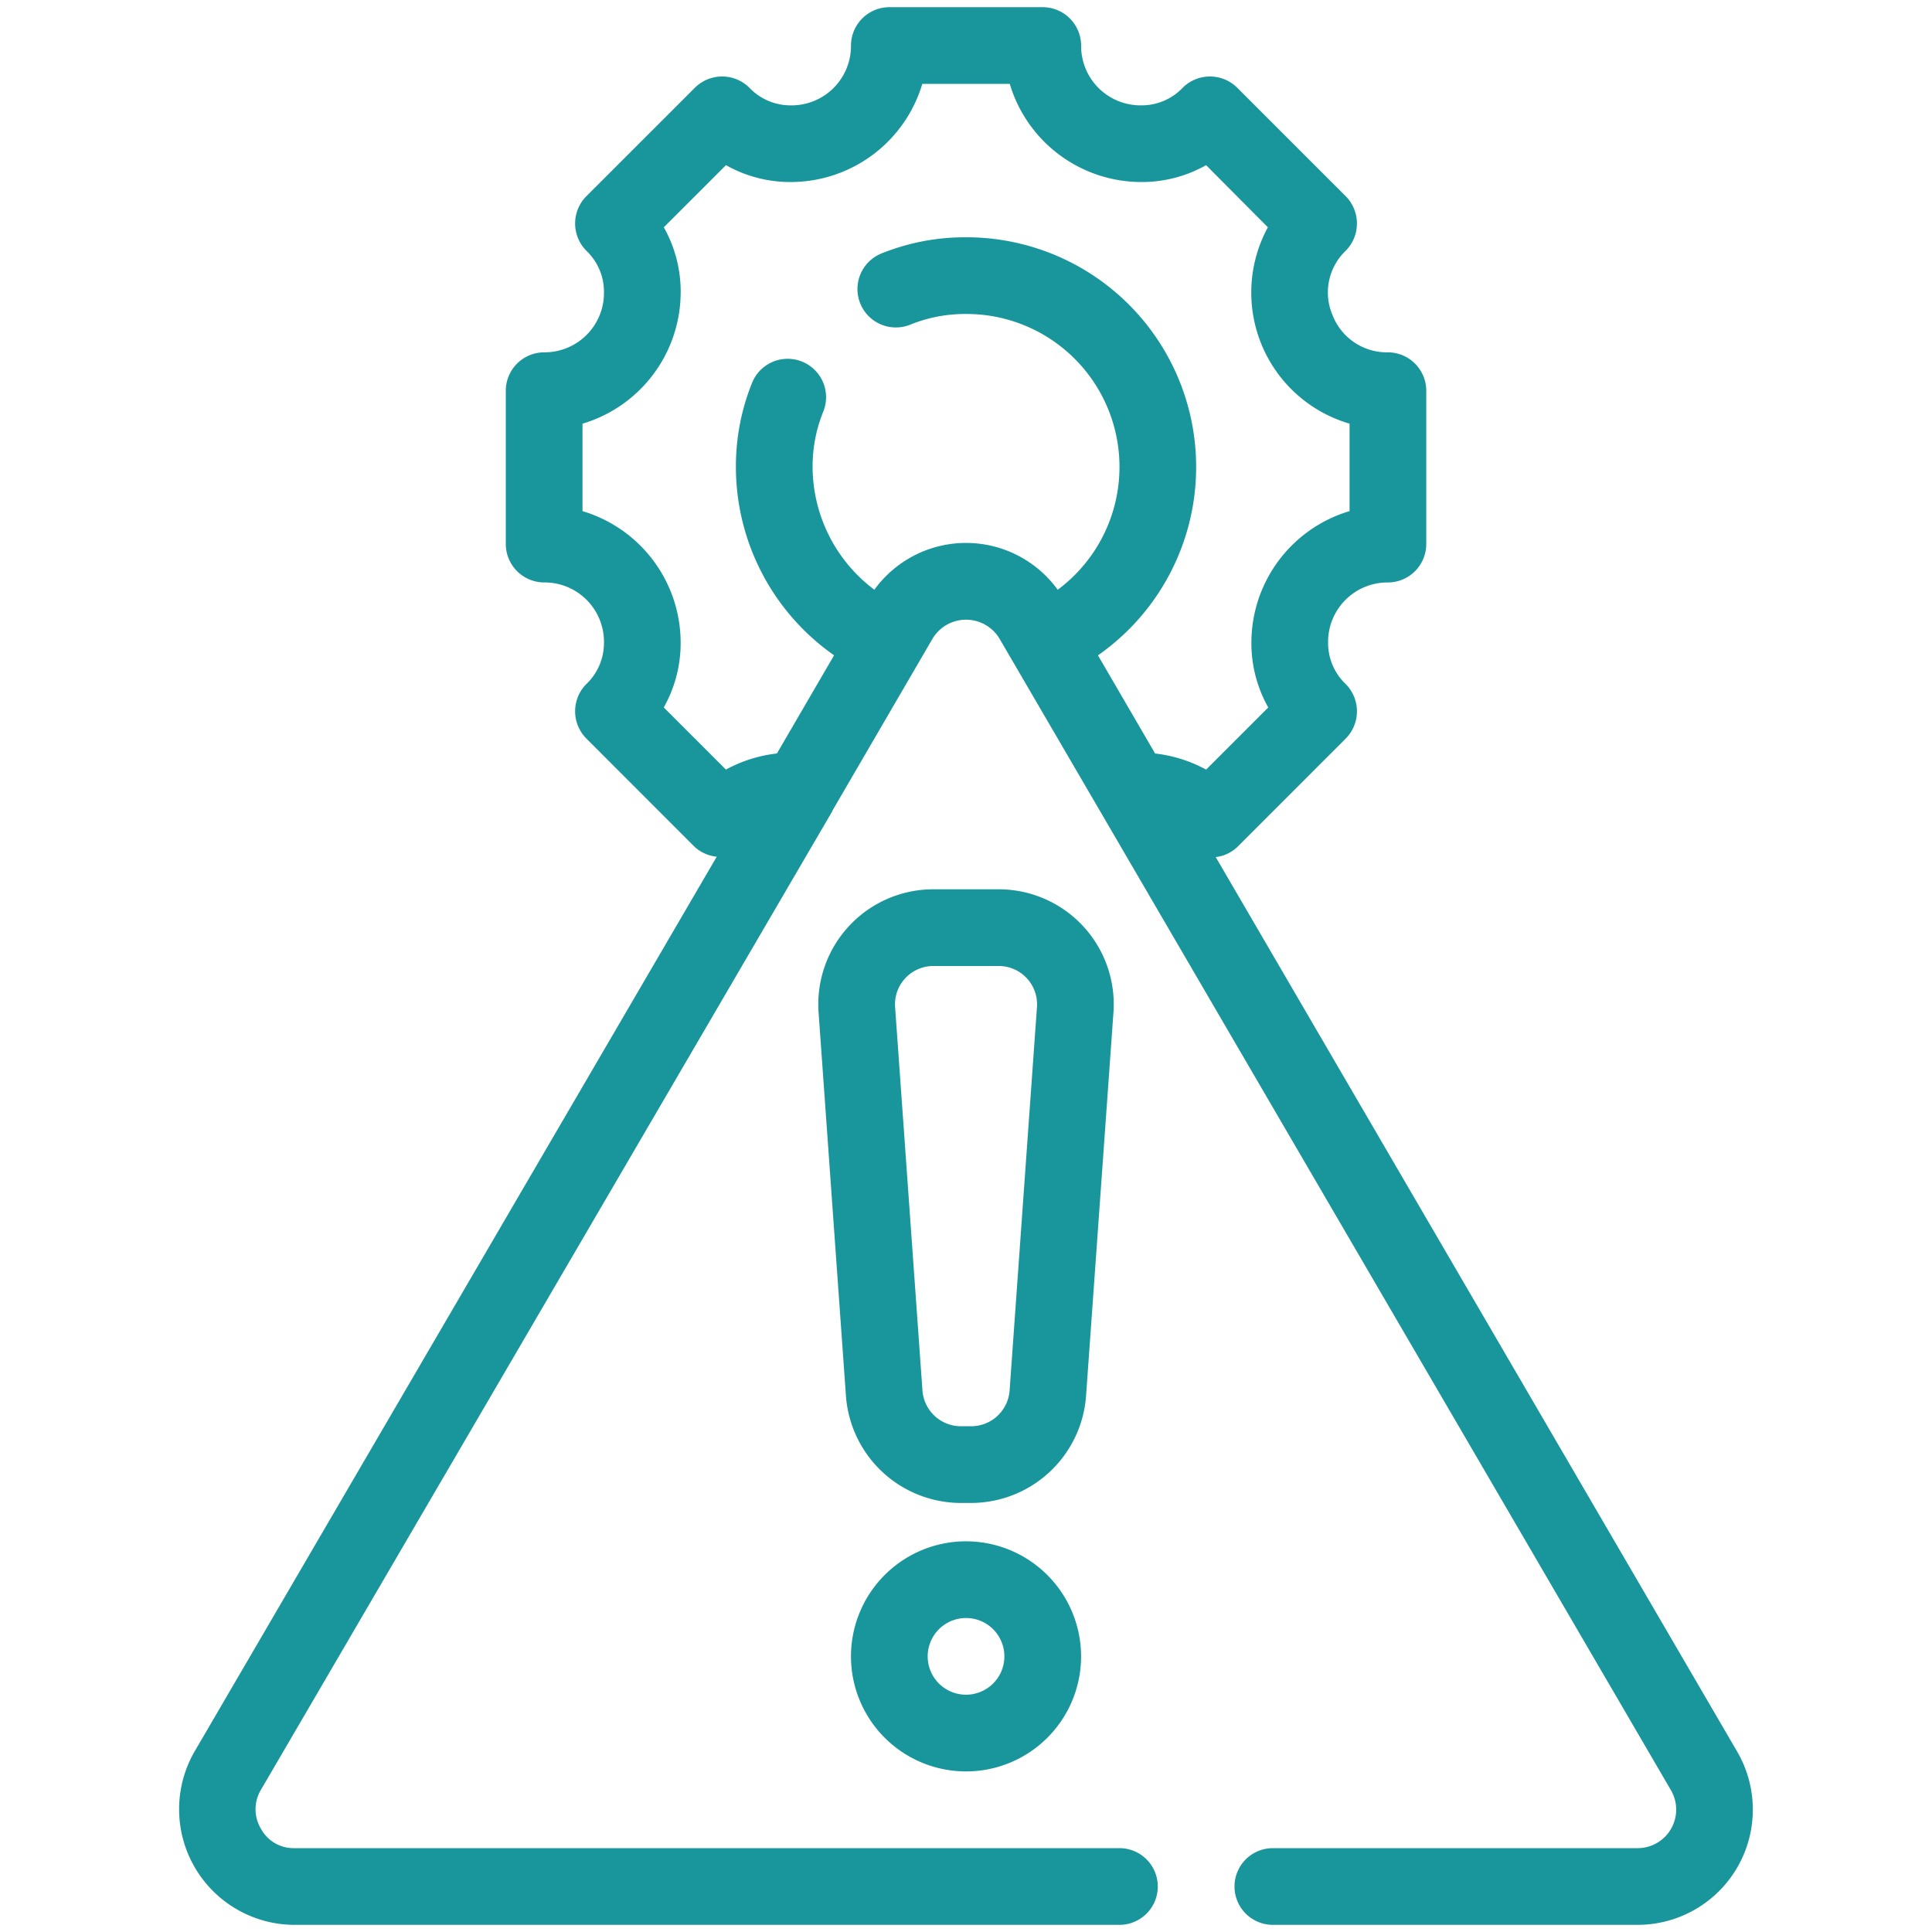 <svg xmlns="http://www.w3.org/2000/svg" viewBox="0 0 60 60"><defs><style>.a{fill:#18969c;}</style></defs><path class="a" d="M53.954,54.406,37.755,26.617a1.158,1.158,0,0,0,.667-.31l3.371-3.371a1.201,1.201,0,0,0,0-1.691,1.758,1.758,0,0,1-.548-1.286,1.845,1.845,0,0,1,1.858-1.87,1.195,1.195,0,0,0,1.191-1.191V12.133a1.195,1.195,0,0,0-1.191-1.191,1.81,1.81,0,0,1-1.715-1.143,1.792,1.792,0,0,1,.405-2.013,1.201,1.201,0,0,0,0-1.691L38.422,2.724a1.2,1.2,0,0,0-1.691,0,1.758,1.758,0,0,1-1.286.548,1.845,1.845,0,0,1-1.87-1.858A1.195,1.195,0,0,0,32.383.223H27.619a1.195,1.195,0,0,0-1.191,1.191,1.845,1.845,0,0,1-1.87,1.858,1.758,1.758,0,0,1-1.286-.548,1.2,1.2,0,0,0-1.691,0L18.209,6.095a1.201,1.201,0,0,0,0,1.691,1.759,1.759,0,0,1,.548,1.286,1.845,1.845,0,0,1-1.858,1.87,1.195,1.195,0,0,0-1.191,1.191v4.764a1.195,1.195,0,0,0,1.191,1.191,1.845,1.845,0,0,1,1.858,1.87,1.758,1.758,0,0,1-.548,1.286,1.201,1.201,0,0,0,0,1.691L21.58,26.308a1.212,1.212,0,0,0,.679.298l-16.223,27.8a3.59,3.59,0,0,0,3.097,5.372H34.765a1.191,1.191,0,1,0,0-2.382H9.133A1.147,1.147,0,0,1,8.108,56.8a1.175,1.175,0,0,1-.012-1.203L25.844,25.2v-.012l3.121-5.36a1.212,1.212,0,0,1,2.072,0L51.893,55.597a1.197,1.197,0,0,1-1.024,1.799H39.53a1.191,1.191,0,1,0,0,2.382H50.869a3.579,3.579,0,0,0,3.085-5.372ZM35.873,23.401,34.098,20.352A7.134,7.134,0,0,0,30.001,7.369a6.934,6.934,0,0,0-2.62.5,1.192,1.192,0,0,0,.881,2.216,4.519,4.519,0,0,1,1.739-.334,4.75,4.75,0,0,1,2.847,8.564,3.515,3.515,0,0,0-5.694,0,4.784,4.784,0,0,1-1.918-3.8,4.52,4.52,0,0,1,.334-1.739,1.192,1.192,0,1,0-2.216-.881,6.931,6.931,0,0,0-.5,2.62,7.148,7.148,0,0,0,3.049,5.836l-1.775,3.049a4.325,4.325,0,0,0-1.584.5l-1.93-1.93a4.06,4.06,0,0,0,.524-2.013A4.266,4.266,0,0,0,18.09,15.874V13.158A4.267,4.267,0,0,0,21.139,9.072a4.06,4.06,0,0,0-.524-2.013l1.93-1.93a4.06,4.06,0,0,0,2.013.524,4.267,4.267,0,0,0,4.085-3.049h2.716a4.267,4.267,0,0,0,4.085,3.049,4.06,4.06,0,0,0,2.013-.524l1.918,1.93a4.241,4.241,0,0,0,2.537,6.098v2.716a4.266,4.266,0,0,0-3.049,4.085,4.06,4.06,0,0,0,.524,2.013l-1.93,1.93A4.325,4.325,0,0,0,35.873,23.401Z"/><path class="a" d="M34.579,31.446a3.572,3.572,0,0,0-3.564-3.828H28.986a3.572,3.572,0,0,0-3.564,3.828l.85,11.911a3.587,3.587,0,0,0,3.564,3.319h.328a3.587,3.587,0,0,0,3.564-3.319ZM31.354,43.187a1.196,1.196,0,0,1-1.189,1.106h-.328A1.196,1.196,0,0,1,28.648,43.187l-.85-11.911A1.191,1.191,0,0,1,28.986,30H31.015a1.191,1.191,0,0,1,1.189,1.276Z"/><path class="a" d="M30.001,47.867A3.573,3.573,0,1,0,33.574,51.44,3.577,3.577,0,0,0,30.001,47.867Zm0,4.764A1.191,1.191,0,1,1,31.192,51.44,1.192,1.192,0,0,1,30.001,52.631Z"/></svg>